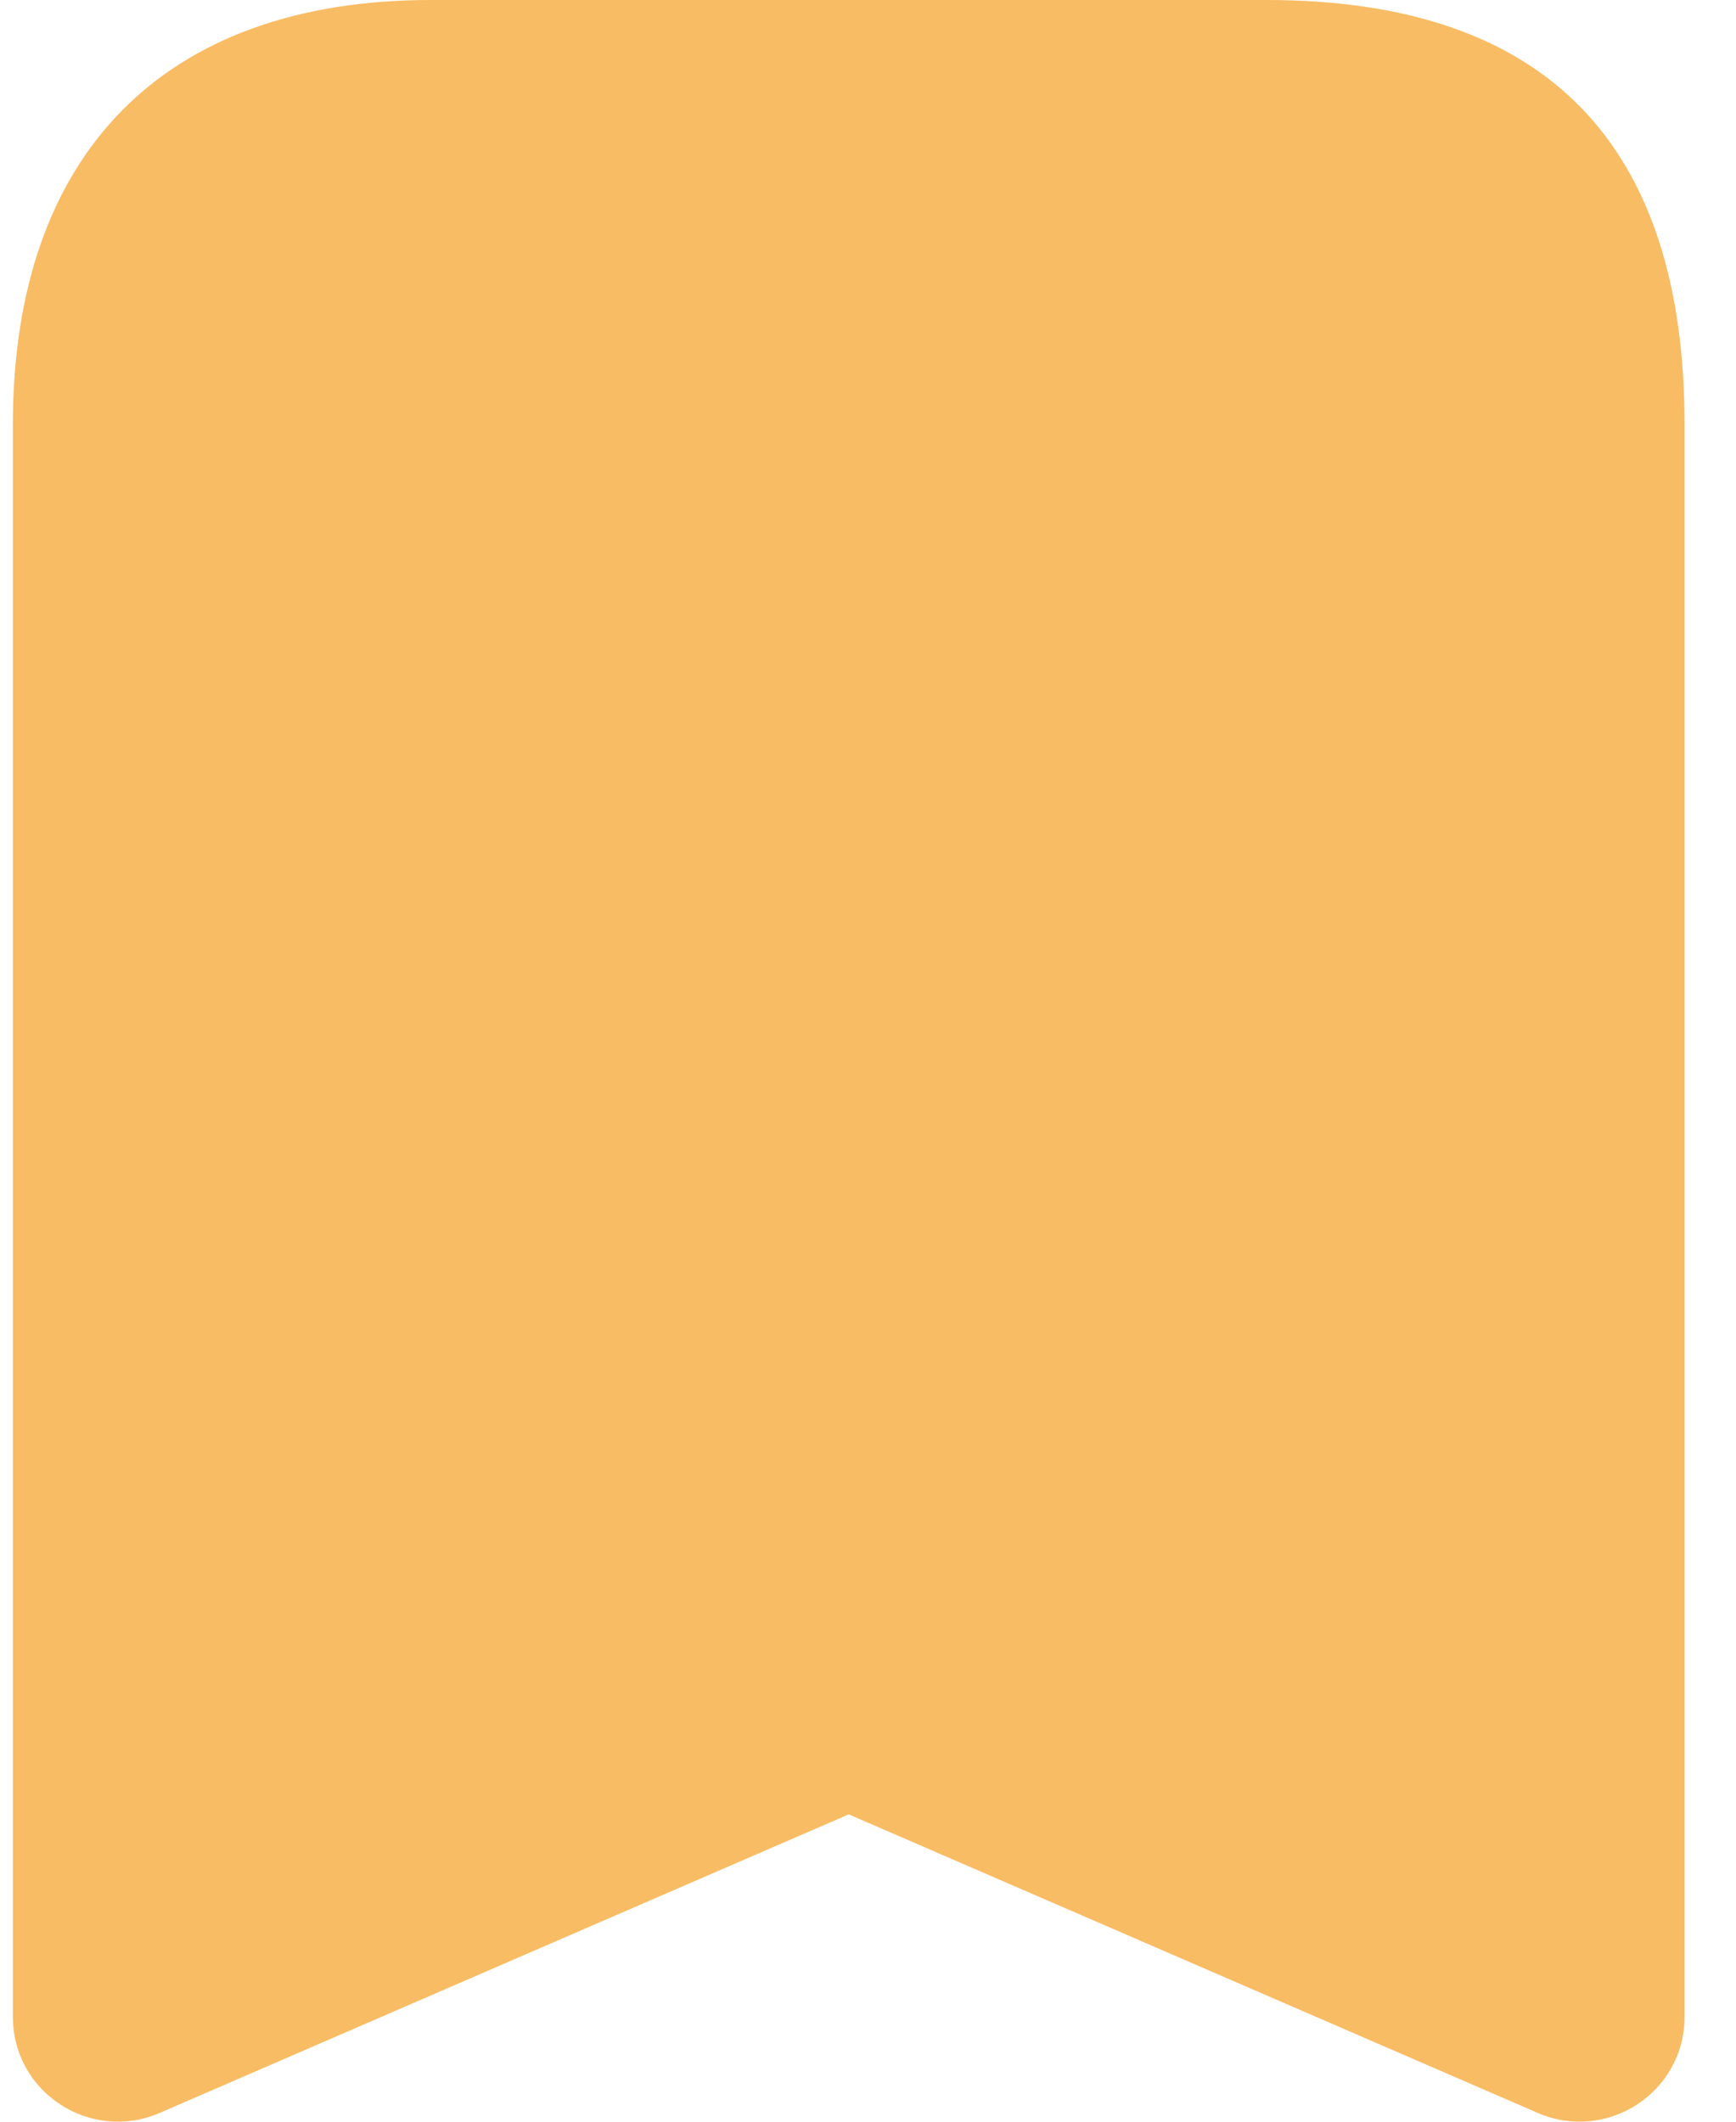 <?xml version="1.0" encoding="UTF-8"?> <svg xmlns="http://www.w3.org/2000/svg" width="27" height="33" viewBox="0 0 27 33" fill="none"><path d="M6.7 0C2.553 0 0.2 2.39 0.2 6.603V31.366C0.2 32.552 1.412 33.329 2.485 32.863L13.2 28.22L23.915 32.863C24.988 33.329 26.2 32.551 26.2 31.366V6.603C26.2 2.273 24.08 0 19.7 0H6.7Z" fill="#F8BC64"></path></svg> 